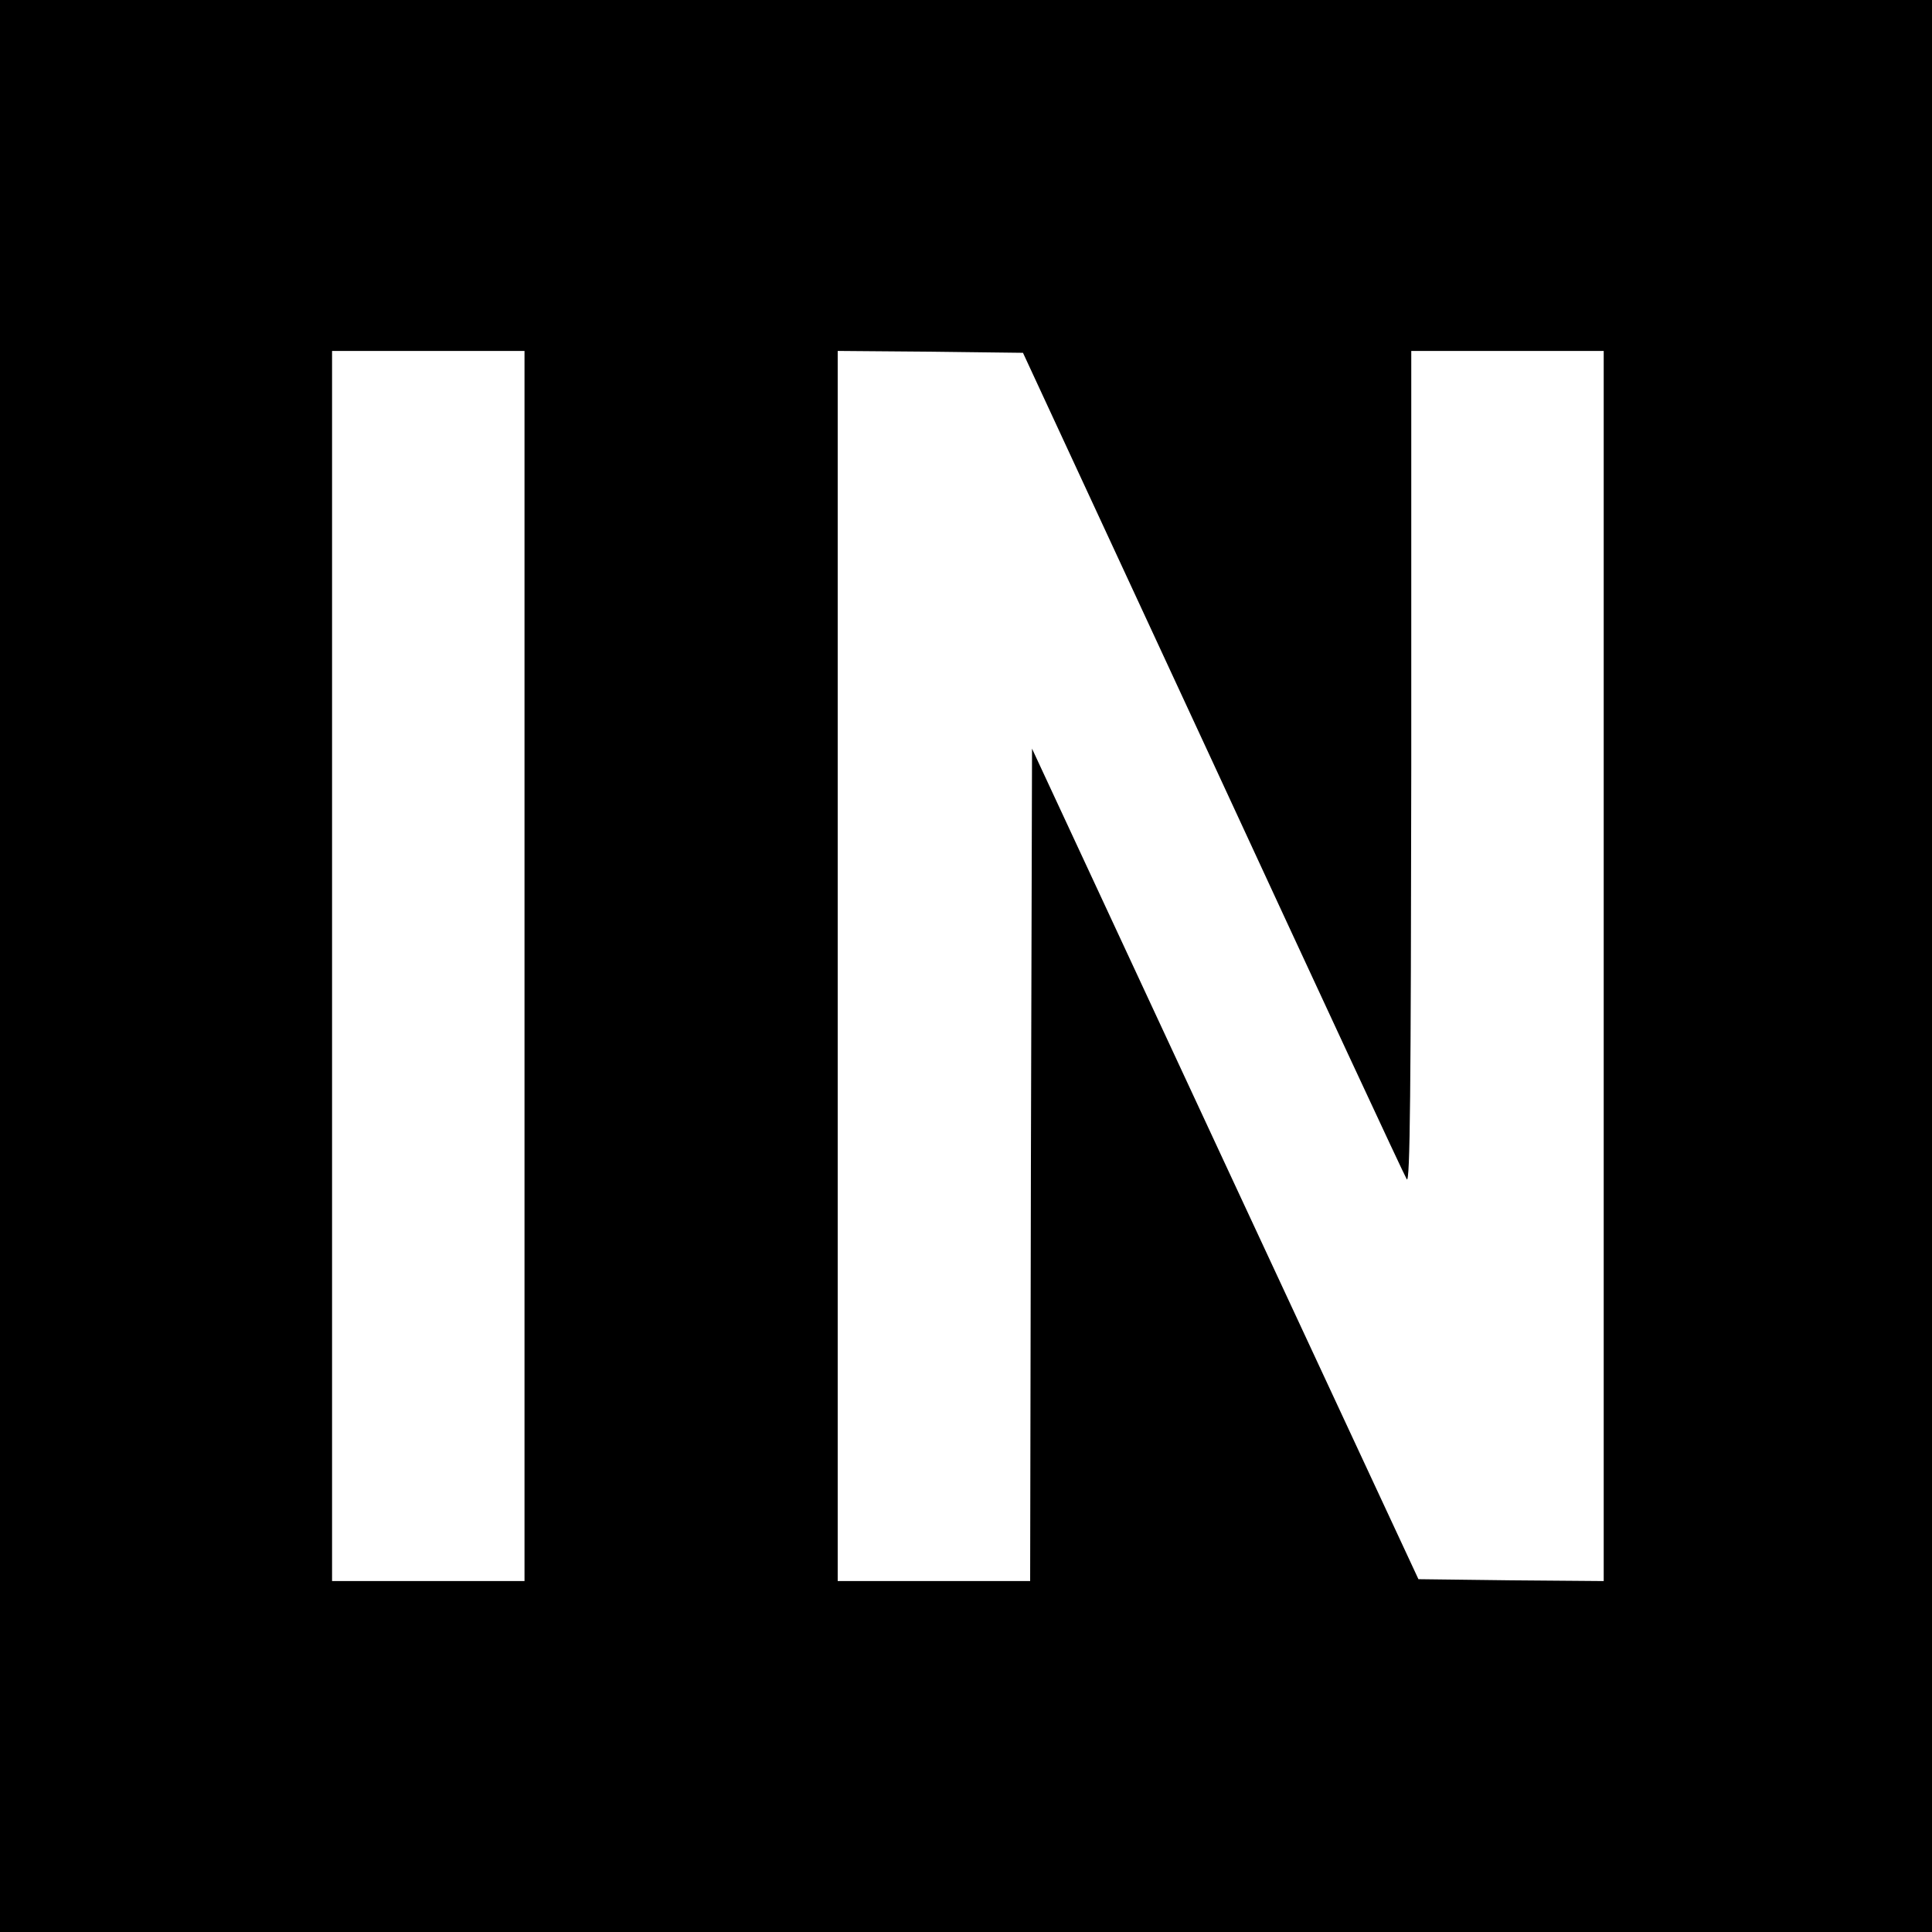<svg version="1" xmlns="http://www.w3.org/2000/svg" width="682.667" height="682.667" viewBox="0 0 512 512"><path d="M0 256v256h512V0H0v256zm139 0v163H88V93h51v163zm182.4-54c27.6 59.7 50.7 109.4 51.4 110.5.9 1.5 1.1-23.7 1.2-108.8V93h51v326l-24.6-.2-24.5-.3-51.2-110-51.2-110.1-.3 110.3L273 419h-51V93l24.6.2 24.5.3L321.4 202z"/></svg>